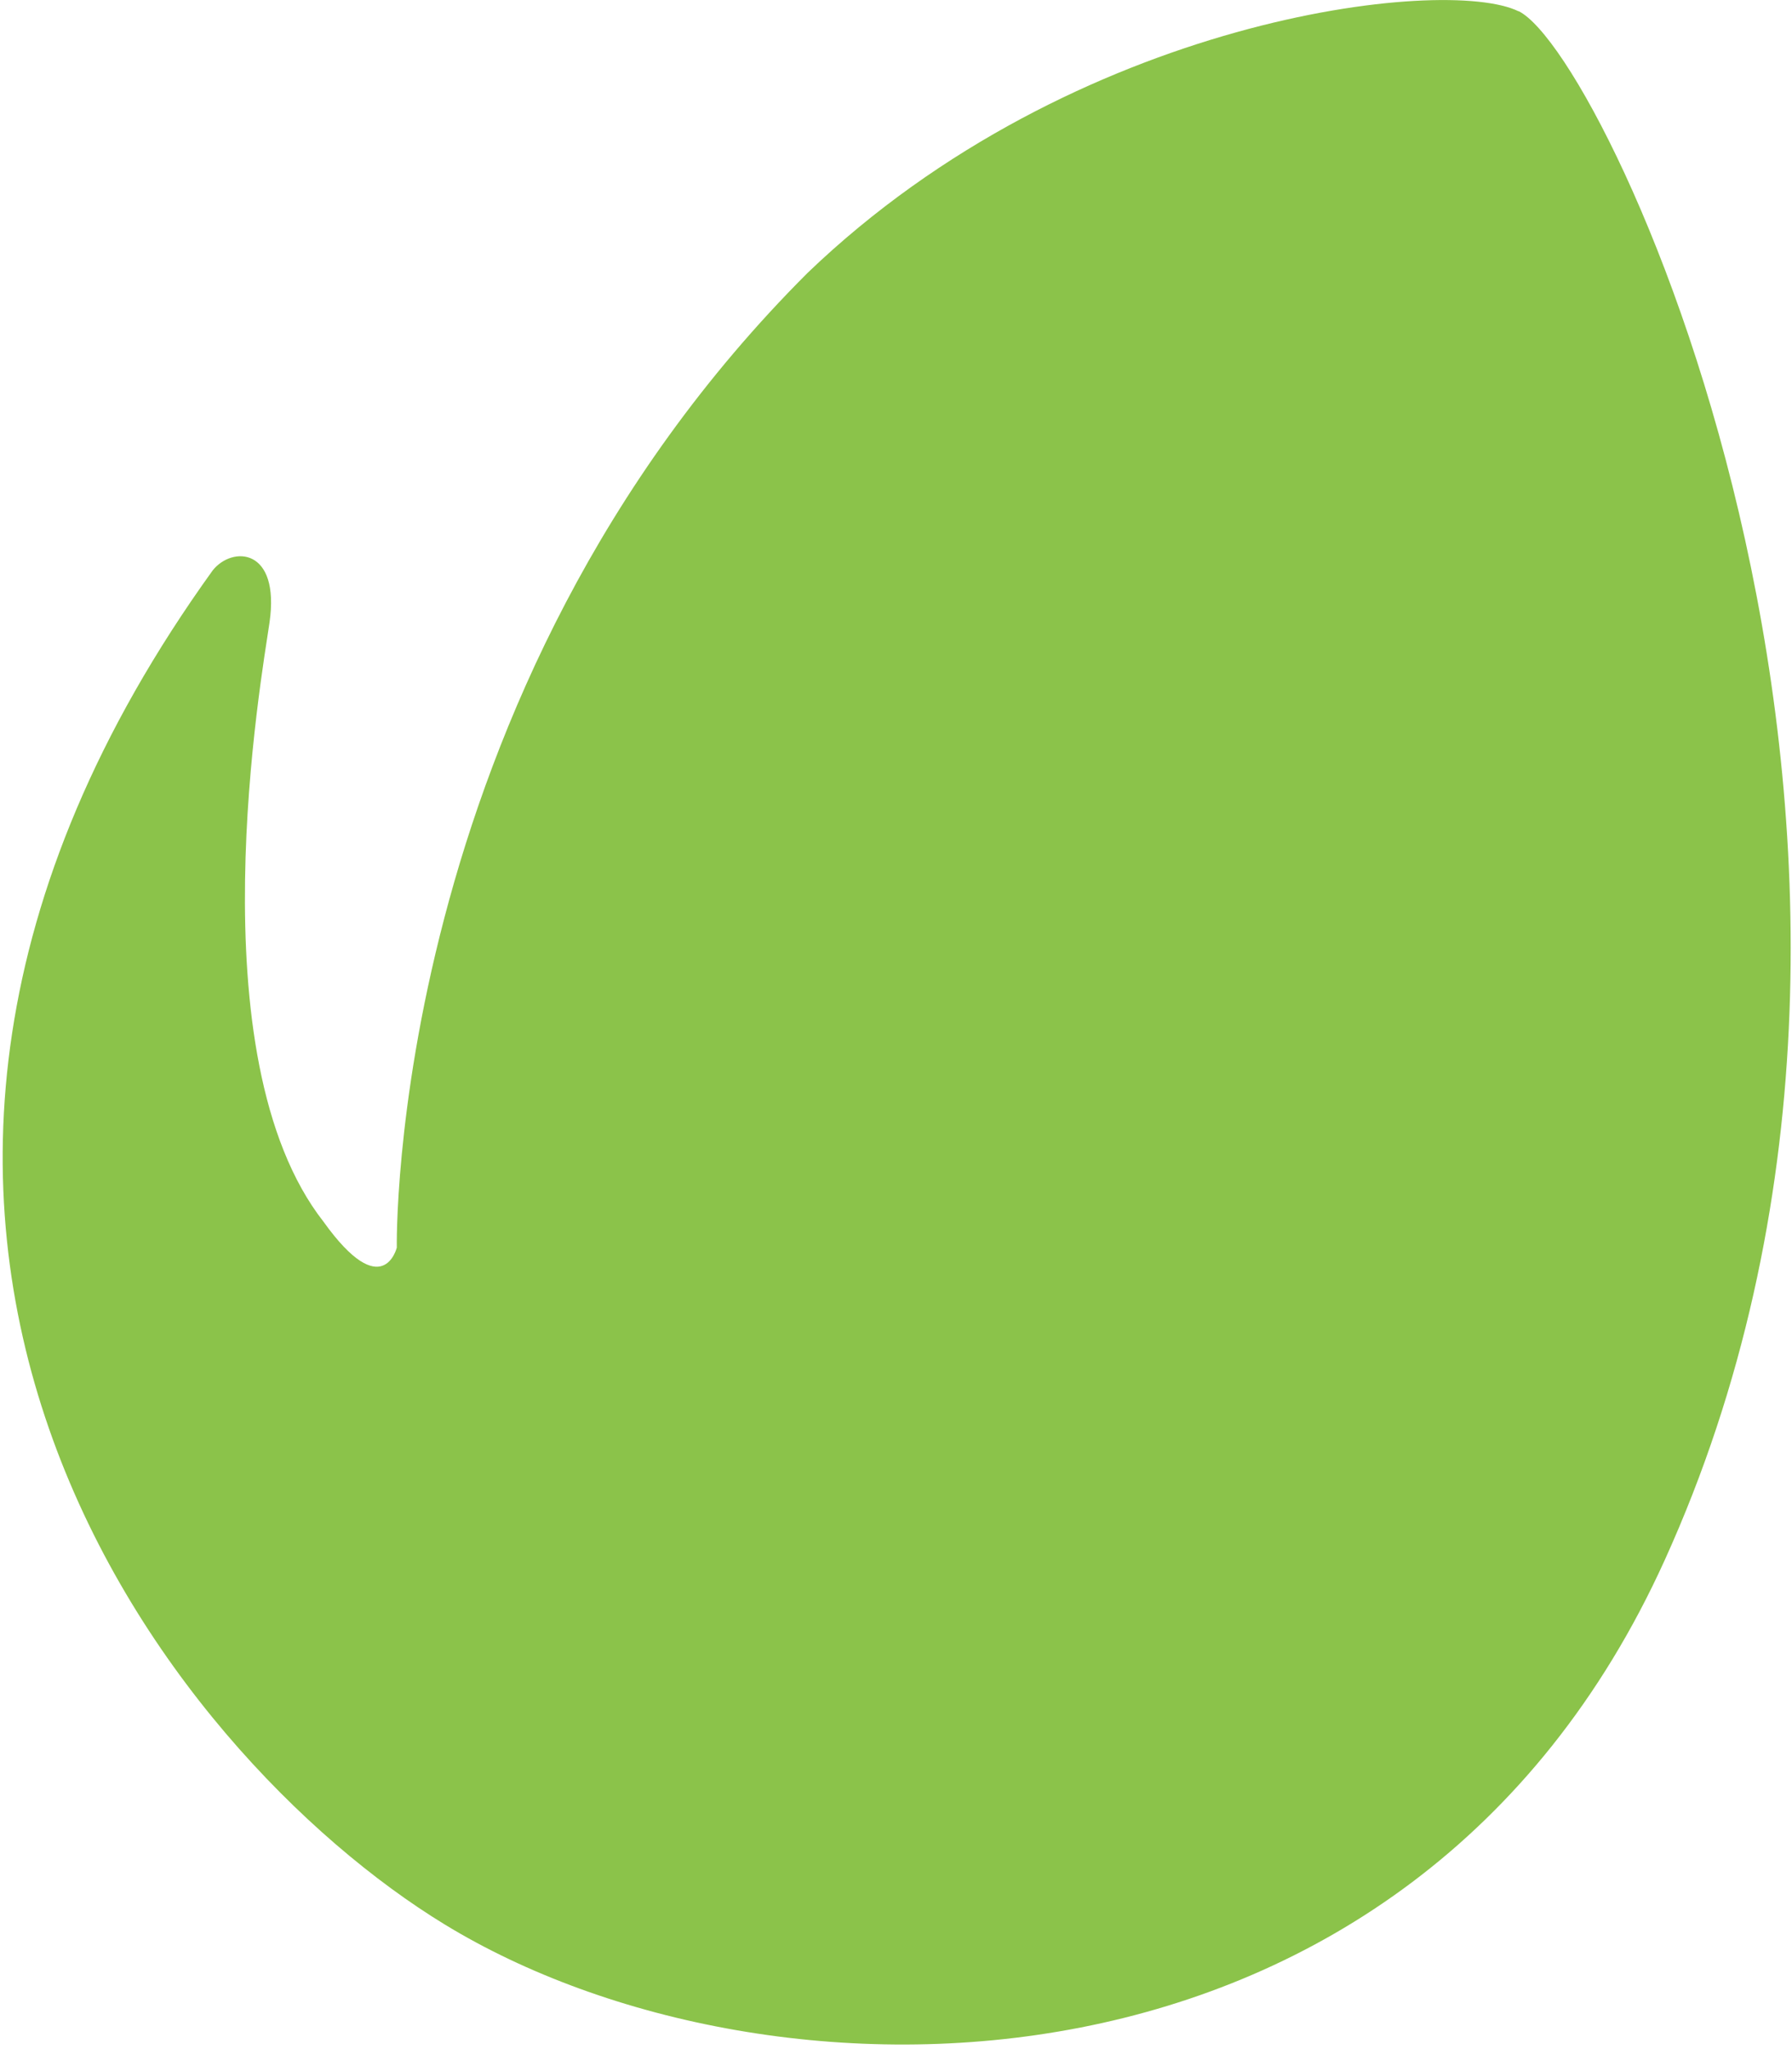 <svg width="35" height="40" xmlns="http://www.w3.org/2000/svg"><path d="M4.156 11.132c-9.16 12.718-.888 23.13 4.528 26.434 6.341 3.868 18.848 3.867 23.829-7.109 6.206-13.668-1.064-29.364-2.854-30.24l-.001.003c-1.427-.702-8.666.1-13.884 5.106C7.552 13.535 7.75 24.354 7.75 24.354s-.271 1.112-1.429-.502c-2.534-3.231-1.207-10.663-1.057-11.7.21-1.458-.722-1.5-1.108-1.02z" fill="#8BC34A" fill-rule="nonzero"/></svg>